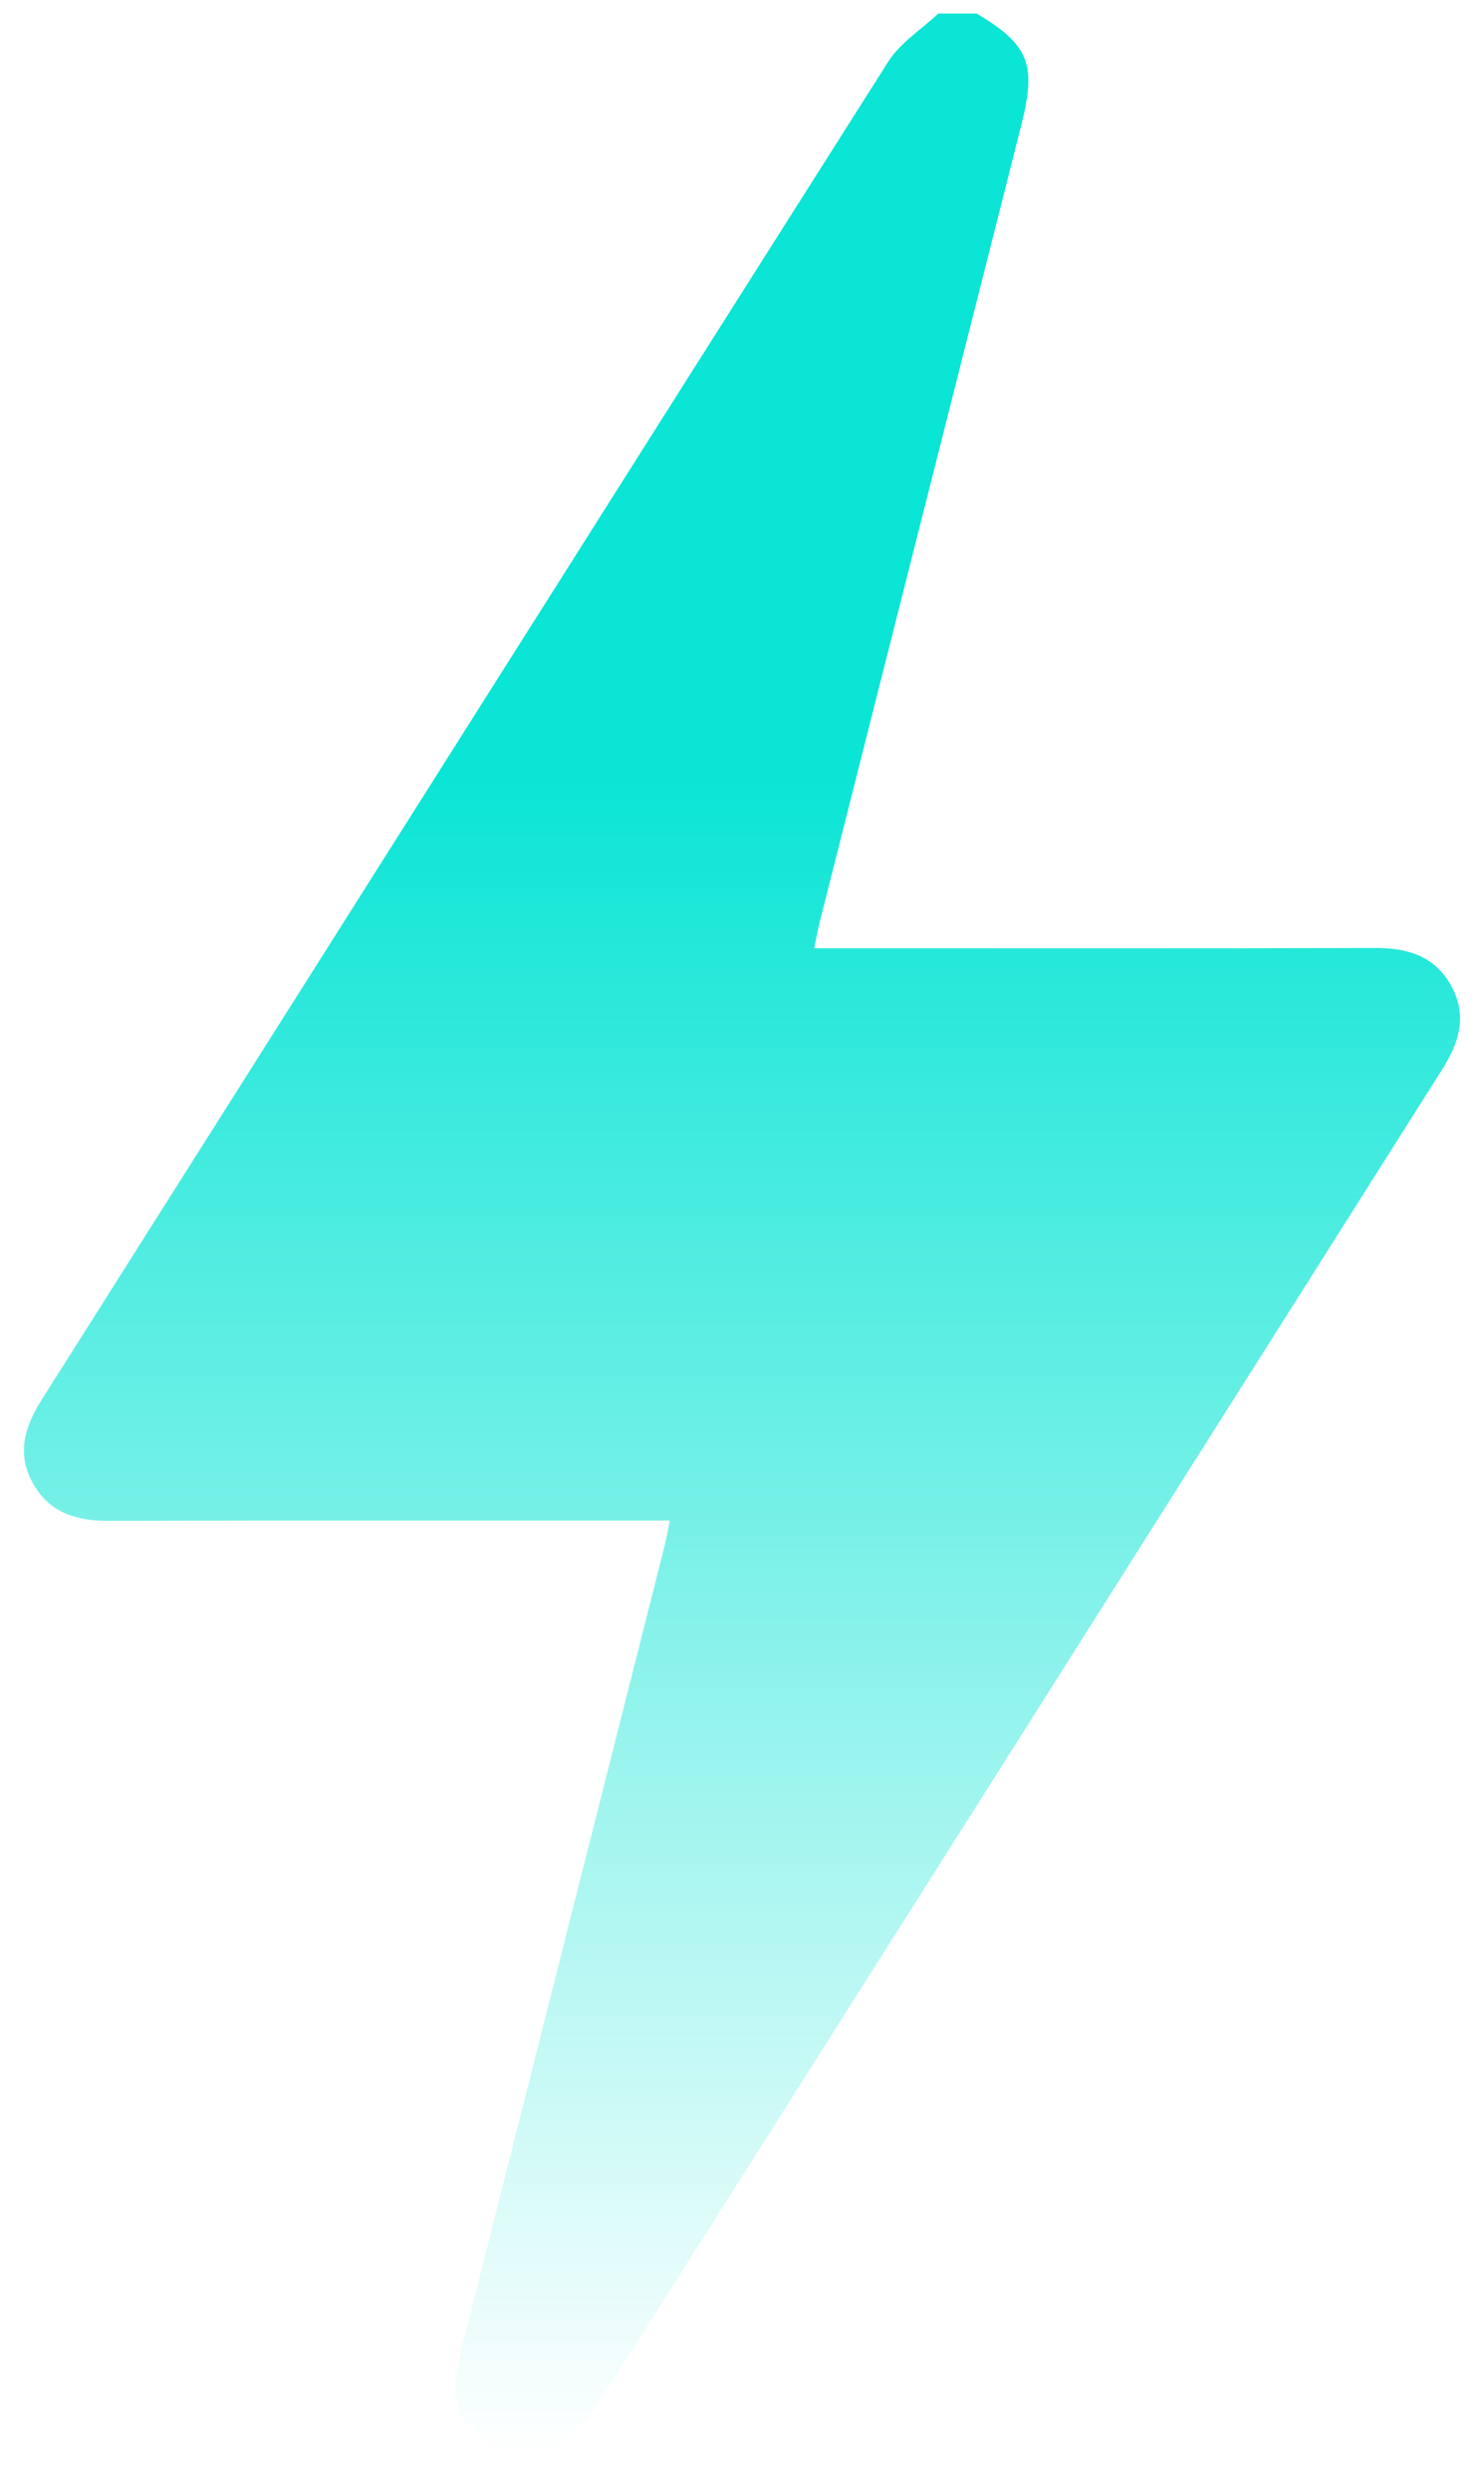<svg width="31" height="52" viewBox="0 0 31 52" fill="none" xmlns="http://www.w3.org/2000/svg">
<path d="M10.599 51.283C9.502 50.628 9.343 50.227 9.668 48.948C11.07 43.407 12.473 37.865 13.874 32.323C13.918 32.149 13.948 31.972 13.992 31.759H13.415C9.7 31.759 5.984 31.754 2.268 31.765C1.603 31.766 1.046 31.602 0.7 31C0.339 30.374 0.51 29.806 0.873 29.231C6.768 19.917 12.65 10.597 18.554 1.29C18.805 0.893 19.247 0.615 19.602 0.283H20.402C21.497 0.936 21.656 1.34 21.333 2.618C19.93 8.159 18.527 13.701 17.127 19.242C17.083 19.416 17.052 19.593 17.008 19.805C17.223 19.805 17.405 19.805 17.587 19.805C21.302 19.805 25.018 19.81 28.732 19.8C29.398 19.798 29.955 19.963 30.301 20.565C30.66 21.19 30.491 21.761 30.127 22.335C24.226 31.663 18.334 40.997 12.42 50.316C12.177 50.699 11.744 50.963 11.4 51.282H10.6L10.599 51.283Z" fill="url(#paint0_linear_4964_206656)"/>
<defs>
<linearGradient id="paint0_linear_4964_206656" x1="15.5" y1="16.132" x2="15.5" y2="51.283" gradientUnits="userSpaceOnUse">
<stop stop-color="#0AE5D5"/>
<stop offset="1" stop-color="#0AE5D5" stop-opacity="0"/>
</linearGradient>
</defs>
</svg>
